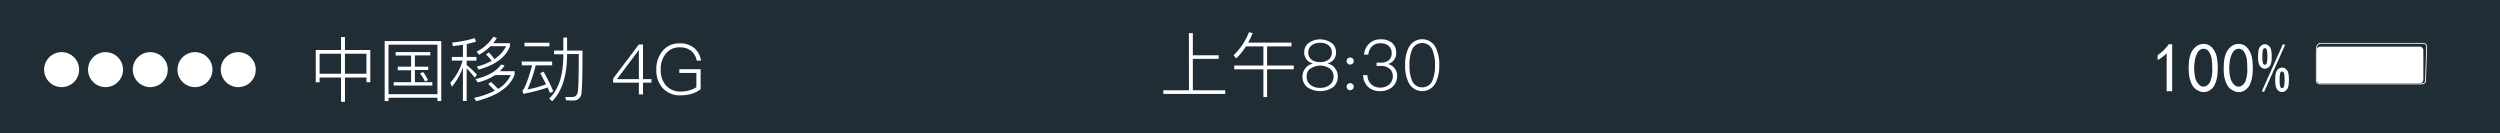 <svg xmlns="http://www.w3.org/2000/svg" viewBox="0 0 750 40"><defs><style>.cls-1{fill:#212d35;}.cls-2{fill:#fff;}</style></defs><title>状态栏</title><g id="图层_2" data-name="图层 2"><g id="图层_1-2" data-name="图层 1"><g id="_编组_" data-name="&lt;编组&gt;"><rect class="cls-1" width="750" height="40"/></g><g id="_编组_2" data-name="&lt;编组&gt;"><g id="_编组_3" data-name="&lt;编组&gt;"><path class="cls-2" d="M726.66,25.29H695.89a1.13,1.13,0,0,1-1.12-1.12V14.54c0-.61.61-1.66,1.23-1.66h31A1.13,1.13,0,0,1,728.13,14l-.34,10.17A1.13,1.13,0,0,1,726.66,25.29ZM696,13.13c-.46,0-1,.92-1,1.41v9.63a.88.88,0,0,0,.88.88h30.77a.88.88,0,0,0,.88-.87L727.88,14a.88.88,0,0,0-.87-.87Z"/></g></g><path class="cls-2" d="M650,16a14,14,0,0,1-2.71,2.05V16.53a12.82,12.82,0,0,0,3.36-3.28h1V27.36H650Z"/><path class="cls-2" d="M656.63,19.52a10.06,10.06,0,0,1,.62-3.45A5.38,5.38,0,0,1,658.77,14a3.66,3.66,0,0,1,2.42-.82,3.27,3.27,0,0,1,2.5,1.19,6,6,0,0,1,1.39,3,18.08,18.08,0,0,1,.21,4.14,10.28,10.28,0,0,1-.82,3.81,3.93,3.93,0,0,1-2.09,2.05,3.22,3.22,0,0,1-2.79-.12,4.17,4.17,0,0,1-2-1.85A9.35,9.35,0,0,1,656.8,23,15.83,15.83,0,0,1,656.63,19.52Zm1.72-.49a12,12,0,0,0,.16,4,4.29,4.29,0,0,0,1.35,2.5,1.75,1.75,0,0,0,1.93.29,2.82,2.82,0,0,0,1.44-1.8,9.32,9.32,0,0,0,.45-3q0-1.6-.12-2.91a5.79,5.79,0,0,0-.74-2.38,2,2,0,0,0-1.64-1.11,2.11,2.11,0,0,0-1.8,1A7,7,0,0,0,658.36,19Z"/><path class="cls-2" d="M667.15,19.52a10.06,10.06,0,0,1,.62-3.45A5.38,5.38,0,0,1,669.28,14a3.66,3.66,0,0,1,2.42-.82,3.27,3.27,0,0,1,2.5,1.19,6,6,0,0,1,1.39,3,18.08,18.08,0,0,1,.21,4.14,10.28,10.28,0,0,1-.82,3.81,3.93,3.93,0,0,1-2.09,2.05,3.22,3.22,0,0,1-2.79-.12,4.17,4.17,0,0,1-2-1.85,9.35,9.35,0,0,1-.82-2.42A15.83,15.83,0,0,1,667.15,19.52Zm1.72-.49a12,12,0,0,0,.16,4,4.29,4.29,0,0,0,1.35,2.5,1.75,1.75,0,0,0,1.93.29,2.82,2.82,0,0,0,1.44-1.8,9.32,9.32,0,0,0,.45-3q0-1.6-.12-2.91a5.79,5.79,0,0,0-.74-2.38,2,2,0,0,0-1.64-1.11,2.11,2.11,0,0,0-1.8,1A7,7,0,0,0,668.87,19Z"/><path class="cls-2" d="M681.52,16.94q0,2.38-.7,3a1.72,1.72,0,0,1-2.71,0q-.7-.66-.7-3t.7-3a1.72,1.72,0,0,1,2.71,0Q681.51,14.56,681.52,16.94Zm4-3.45L679.22,27.6l-.66-.25,6.32-14.11Zm-5.33,3.45a7.51,7.51,0,0,0-.16-2c-.11-.33-.3-.49-.57-.49s-.46.16-.57.49a7.47,7.47,0,0,0-.16,2,7.47,7.47,0,0,0,.16,2c.11.33.3.49.57.49s.46-.16.57-.49A7.51,7.51,0,0,0,680.2,16.94Zm6.48,7q0,2.38-.7,3a1.72,1.72,0,0,1-2.71,0q-.7-.66-.7-3t.7-3a1.72,1.72,0,0,1,2.71,0Q686.68,21.53,686.68,23.91Zm-1.31,0a7.51,7.51,0,0,0-.16-2c-.11-.33-.3-.49-.57-.49s-.46.16-.57.49a7.47,7.47,0,0,0-.16,2,7.47,7.47,0,0,0,.16,2c.11.33.3.49.57.49s.46-.16.57-.49A7.51,7.51,0,0,0,685.37,23.91Z"/><g id="_编组_4" data-name="&lt;编组&gt;"><rect class="cls-2" x="695" y="14" width="32" height="11" rx="1" ry="1"/></g><path class="cls-2" d="M356.67,9.93h1.18v6.64h7.77v1.09h-7.77v9.41h9.72v1.11H349V27.07h7.69Z"/><path class="cls-2" d="M373.78,13.92a17.89,17.89,0,0,1-2.92,3.59l-.78-.92a19.81,19.81,0,0,0,4.62-6.93l1.11.27a27.47,27.47,0,0,1-1.37,2.86h13v1.13h-7.31v5.73h8v1.13h-8v8.34h-1.11V20.79h-8.74V19.66h8.74V13.92Z"/><path class="cls-2" d="M399.64,13a3.48,3.48,0,0,1,1.18,2.69,3.63,3.63,0,0,1-.61,2.08A3.49,3.49,0,0,1,398.35,19v.08a3.64,3.64,0,0,1,2.1,1.32,3.87,3.87,0,0,1,.88,2.54A4.06,4.06,0,0,1,400,26.1a6.91,6.91,0,0,1-7.9,0A4,4,0,0,1,390.75,23a3.87,3.87,0,0,1,.88-2.54,3.48,3.48,0,0,1,2.12-1.32V19a3.3,3.3,0,0,1-2.48-3.36A3.44,3.44,0,0,1,392.45,13a6,6,0,0,1,7.18,0ZM393,20.6A3,3,0,0,0,392,23a3,3,0,0,0,1,2.35,4.39,4.39,0,0,0,3,1,4.47,4.47,0,0,0,3.07-1,3.07,3.07,0,0,0,1-2.35,3,3,0,0,0-1-2.35,5.13,5.13,0,0,0-6,0Zm.31-6.87a2.54,2.54,0,0,0-.82,2,2.69,2.69,0,0,0,.76,2,3.87,3.87,0,0,0,2.77.88,3.92,3.92,0,0,0,2.77-.88,2.69,2.69,0,0,0,.76-2,2.53,2.53,0,0,0-.82-2,3.87,3.87,0,0,0-2.71-.88A3.83,3.83,0,0,0,393.33,13.74Z"/><path class="cls-2" d="M405.81,17.56a1,1,0,0,1,.31.76,1,1,0,0,1-.34.76,1.09,1.09,0,0,1-.73.29,1,1,0,0,1-.76-.32,1,1,0,0,1-.31-.73,1,1,0,0,1,.31-.76,1,1,0,0,1,.76-.29A1,1,0,0,1,405.81,17.56Zm0,7.69a1,1,0,0,1,.31.76,1,1,0,0,1-.34.76,1.09,1.09,0,0,1-.73.29,1,1,0,0,1-.76-.31A1,1,0,0,1,404,26a1,1,0,0,1,.31-.76,1,1,0,0,1,.76-.29A1,1,0,0,1,405.81,25.24Z"/><path class="cls-2" d="M417.59,12.85a3.69,3.69,0,0,1,1.26,2.94,3.29,3.29,0,0,1-2.44,3.4,3.9,3.9,0,0,1,2,1.32,3.47,3.47,0,0,1,.73,2.23,4.32,4.32,0,0,1-1.41,3.32,5.32,5.32,0,0,1-3.65,1.28,5.26,5.26,0,0,1-3.34-1,5,5,0,0,1-1.81-3.8h1.3a3.74,3.74,0,0,0,1.34,2.92,3.8,3.8,0,0,0,2.48.82,4,4,0,0,0,2.79-1,3.3,3.3,0,0,0,1-2.46,2.8,2.8,0,0,0-1-2.23,3.76,3.76,0,0,0-2.54-.8h-1.32v-1h1.2a3.81,3.81,0,0,0,2.48-.73,2.75,2.75,0,0,0,.84-2.12,2.82,2.82,0,0,0-.86-2.14,3.58,3.58,0,0,0-2.5-.82,3.38,3.38,0,0,0-2.5.9,3.9,3.9,0,0,0-1.13,2.5h-1.28A4.92,4.92,0,0,1,410.85,13a4.77,4.77,0,0,1,3.36-1.2A5,5,0,0,1,417.59,12.85Z"/><path class="cls-2" d="M430.69,14.24a11.15,11.15,0,0,1,1.09,5.31,11.31,11.31,0,0,1-1.09,5.31,4.52,4.52,0,0,1-8.06,0,11.07,11.07,0,0,1-1.09-5.31,11,11,0,0,1,1.09-5.31,4.52,4.52,0,0,1,8.06,0Zm-7.16.88a11.61,11.61,0,0,0-.69,4.43,11.81,11.81,0,0,0,.69,4.43,3.23,3.23,0,0,0,3.13,2.23A3.28,3.28,0,0,0,429.79,24a11.7,11.7,0,0,0,.71-4.43,11.5,11.5,0,0,0-.71-4.43,3.31,3.31,0,0,0-6.26,0Z"/><path class="cls-2" d="M102.31,11.12h1.18V15h7.6v9.66h-1.15V23.26h-6.45v7.27h-1.18V23.26H95.88v1.41H94.73V15h7.58Zm-6.43,11h6.43v-6H95.88Zm7.6,0h6.45v-6h-6.45Z"/><path class="cls-2" d="M132.38,12.32v18h-1.15v-1H116.55v1h-1.15v-18ZM116.55,28.26h14.68V13.41H116.55Zm2.14-12.64h10.4v1h-4.62V20h4v1h-4v3.65h5.23v1H118.12v-1h5.21V21.07h-4V20h4V16.66h-4.64Zm8.27,6a15.81,15.81,0,0,1,1.45,2.42l-.9.4A15.82,15.82,0,0,0,126,22Z"/><path class="cls-2" d="M135.64,12.76a32.7,32.7,0,0,0,6.76-1.32l.4,1.07q-1.64.46-2.77.71v3.86h2.9V18.2H140v1.3a35.9,35.9,0,0,1,3.07,2.88l-.63.92A36.41,36.41,0,0,0,140,20.51v9.79h-1.13V20.23a19.35,19.35,0,0,1-3.3,5.8l-.48-1.2a16.94,16.94,0,0,0,3.7-6.64h-3.23V17.08h3.32V13.43q-1.18.19-3,.4Zm15.73,6.89a8.61,8.61,0,0,1-1.43,1.7h4.45v1q-2,5.61-11.55,8l-.59-1a24.76,24.76,0,0,0,6.22-2.16q-1-1-2-2l.82-.59q1.15,1,2.12,2.08a9.32,9.32,0,0,0,3.8-4.16h-4.62a17.5,17.5,0,0,1-5.27,2.21l-.67-1q5.54-1.32,7.71-4.39Zm-2.31-8.27q-.5.82-1.07,1.58h5v.92q-1.83,4.89-9.37,7L143,20a19.38,19.38,0,0,0,4.49-1.74,11.54,11.54,0,0,0-1.68-1.91l.8-.61a9.75,9.75,0,0,1,1.7,2,10,10,0,0,0,3.53-3.88h-4.7a15.08,15.08,0,0,1-3.4,2.56l-.76-.9a13.21,13.21,0,0,0,5-4.47Z"/><path class="cls-2" d="M156.51,18.47h9.14V19.6h-4.94a42.18,42.18,0,0,1-2.46,7.24,31,31,0,0,0,5.56-1.55q-1-2-1.74-3.34l1-.46A62.58,62.58,0,0,1,166,27.4l-1,.5-.71-1.66a47.84,47.84,0,0,1-7.31,1.91l-.27-1.07.23-.11q1-1.32,2.71-7.37h-3.09Zm.84-5.65h7.48v1.07h-7.48ZM169,11.27h1.13v3.91h4.62q0,10.1-.29,12.58a2.37,2.37,0,0,1-2.62,2.39q-.57,0-2-.06l-.27-1,2.16,0q1.39,0,1.64-1.72t.27-11.15h-3.51v.29q-.08,9.45-4.47,13.86l-.9-.8Q169,25.55,169,16.56v-.29h-2.77V15.17H169Z"/><path class="cls-2" d="M191.66,13.33h1.24V23.74h2.54v1.07H192.9v3.51h-1.24V24.81h-7.73V23.57Zm-.06,1.74-6.51,8.67h6.57V15.07Z"/><path class="cls-2" d="M208.3,14.44a6.13,6.13,0,0,1,2,3.74h-1.3a4.77,4.77,0,0,0-1.6-2.88,5.25,5.25,0,0,0-3.49-1.09,5.13,5.13,0,0,0-4.18,1.89,7.3,7.3,0,0,0-1.51,4.81,6.87,6.87,0,0,0,1.51,4.66,5.75,5.75,0,0,0,4.62,1.89,8.87,8.87,0,0,0,2.56-.38,7.52,7.52,0,0,0,2-.92V21.89h-5.12V20.76h6.4v6a8.22,8.22,0,0,1-2.58,1.34,11.5,11.5,0,0,1-3.4.5,6.88,6.88,0,0,1-5.5-2.29,8,8,0,0,1-1.81-5.42,8.36,8.36,0,0,1,1.79-5.5A6.31,6.31,0,0,1,203.86,13,6.62,6.62,0,0,1,208.3,14.44Z"/><g id="_编组_5" data-name="&lt;编组&gt;"><g id="_编组_6" data-name="&lt;编组&gt;"><circle class="cls-2" cx="18.49" cy="20.89" r="5.25"/></g><g id="_编组_7" data-name="&lt;编组&gt;"><circle class="cls-2" cx="31.66" cy="20.89" r="5.25"/></g><g id="_编组_8" data-name="&lt;编组&gt;"><circle class="cls-2" cx="45.08" cy="20.89" r="5.25"/></g><g id="_编组_9" data-name="&lt;编组&gt;"><circle class="cls-2" cx="58.49" cy="20.89" r="5.25"/></g><g id="_编组_10" data-name="&lt;编组&gt;"><circle class="cls-2" cx="71.48" cy="20.89" r="5.25"/></g></g></g></g></svg>